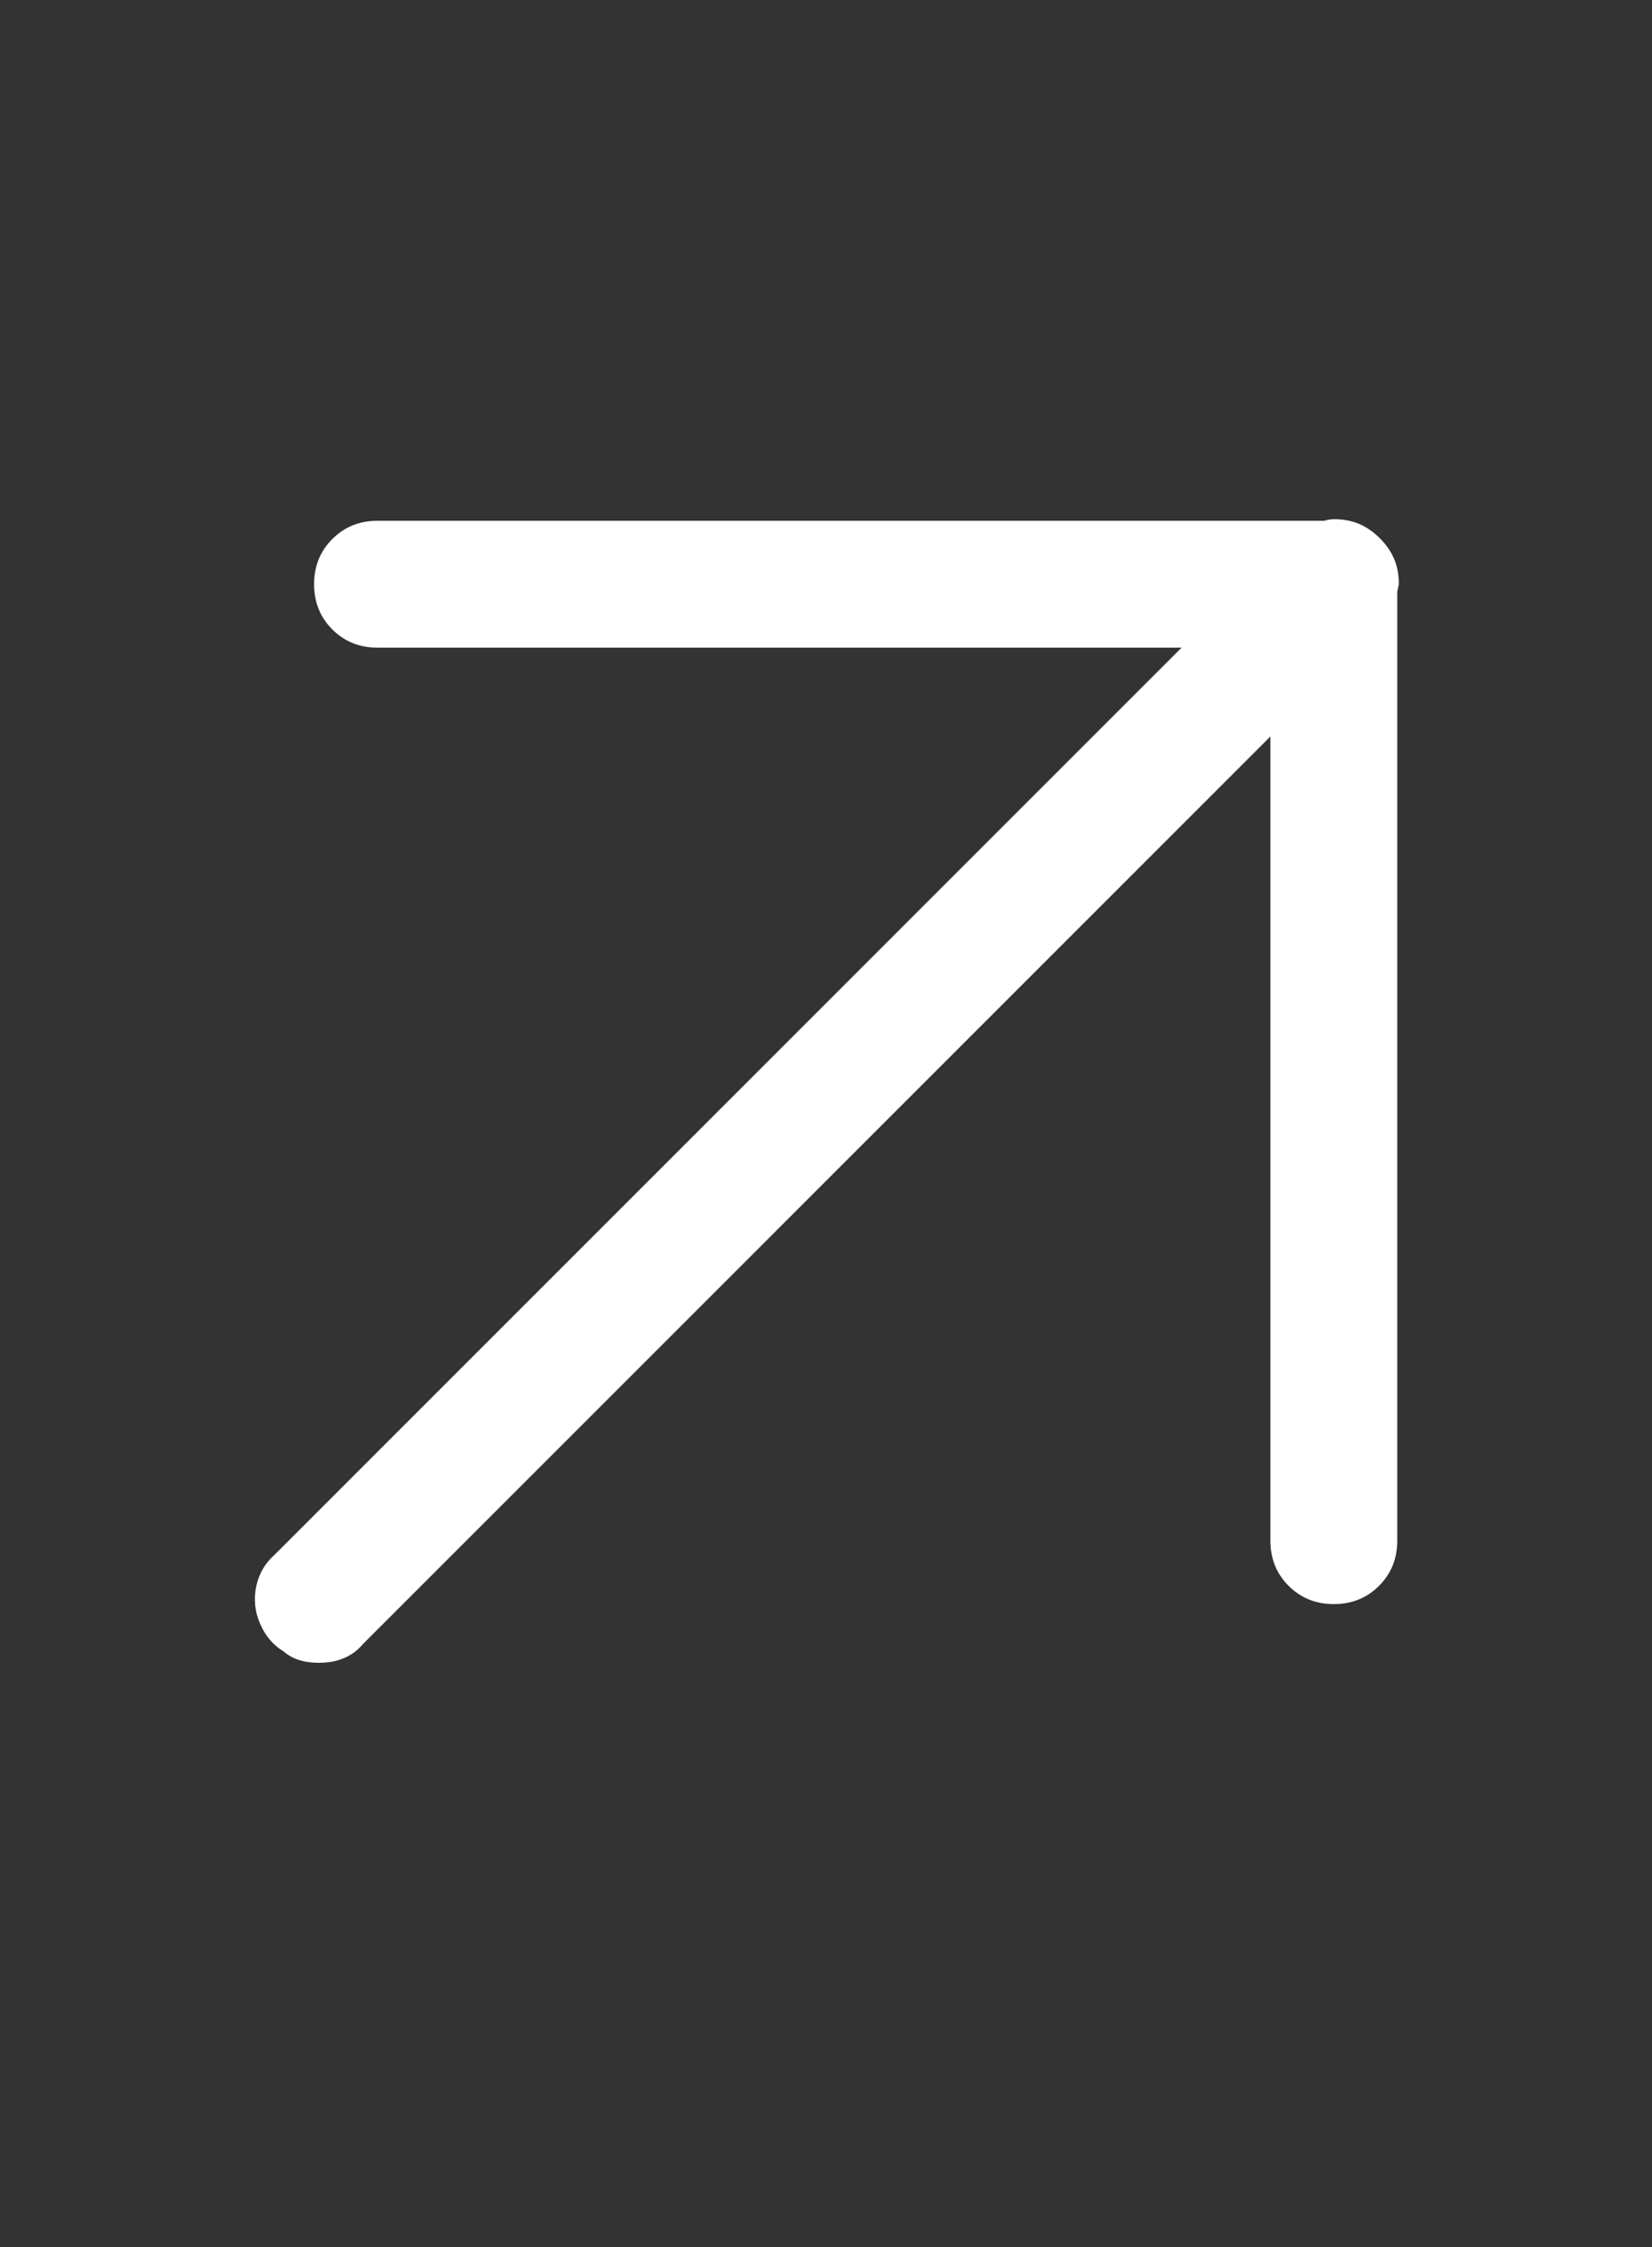 <svg width="25" height="34" viewBox="0 0 25 34" fill="none" xmlns="http://www.w3.org/2000/svg">
<rect x="0" y="0" width="25" height="34" fill="#333333" stroke="none"/>
<path d="M4.825 25.16C4.601 25.16 4.425 25.104 4.297 24.992C4.137 24.896 4.017 24.756 3.937 24.572C3.857 24.388 3.837 24.2 3.877 24.008C3.917 23.816 4.009 23.656 4.153 23.528L19.513 8.168C19.577 8.088 19.685 8.016 19.837 7.952C19.989 7.888 20.105 7.856 20.185 7.856C20.329 7.856 20.457 7.88 20.569 7.928C20.681 7.976 20.785 8.048 20.881 8.144C20.977 8.24 21.049 8.344 21.097 8.456C21.145 8.568 21.169 8.696 21.169 8.84C21.137 9 21.105 9.12 21.073 9.2C21.009 9.344 20.937 9.448 20.857 9.512L5.497 24.872C5.337 25.064 5.113 25.16 4.825 25.16ZM20.185 24.272C19.913 24.272 19.685 24.18 19.501 23.996C19.317 23.812 19.225 23.584 19.225 23.312V9.8H5.713C5.441 9.8 5.213 9.708 5.029 9.524C4.845 9.34 4.753 9.112 4.753 8.84C4.753 8.568 4.845 8.34 5.029 8.156C5.213 7.972 5.441 7.88 5.713 7.88H20.185C20.473 7.88 20.705 7.968 20.881 8.144C21.057 8.32 21.145 8.552 21.145 8.84V23.312C21.145 23.584 21.053 23.812 20.869 23.996C20.685 24.18 20.457 24.272 20.185 24.272Z" fill="white"/>
</svg>
